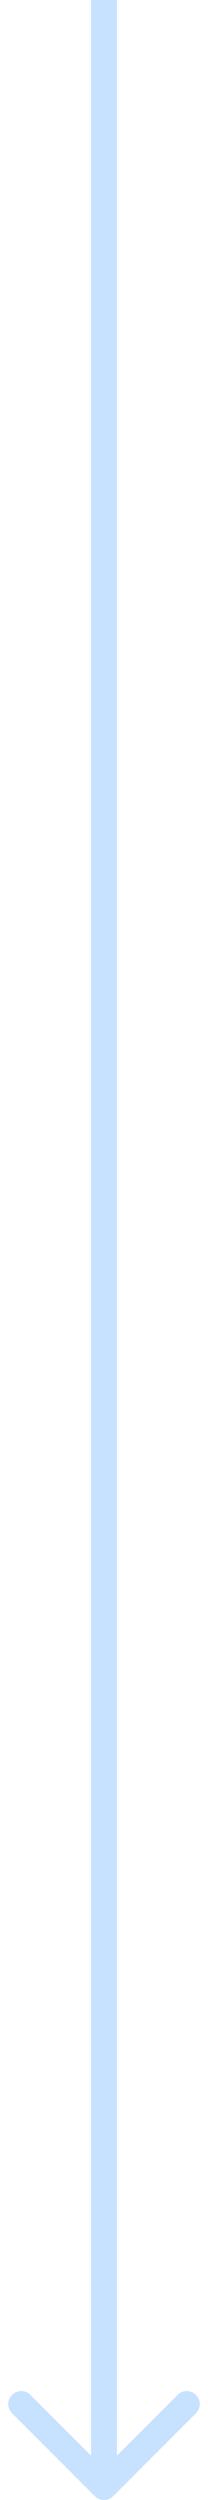 <svg xmlns="http://www.w3.org/2000/svg" width="16" height="192" viewBox="0 0 16 192" fill="none">
    <path d="M7.293 191.707C7.683 192.098 8.317 192.098 8.707 191.707L15.071 185.343C15.462 184.953 15.462 184.319 15.071 183.929C14.681 183.538 14.047 183.538 13.657 183.929L8 189.586L2.343 183.929C1.953 183.538 1.319 183.538 0.929 183.929C0.538 184.319 0.538 184.953 0.929 185.343L7.293 191.707ZM8 0L7 -3.98976e-08L7 191L8 191L9 191L9 3.98976e-08L8 0Z" fill="#C7E2FF"/>
</svg>